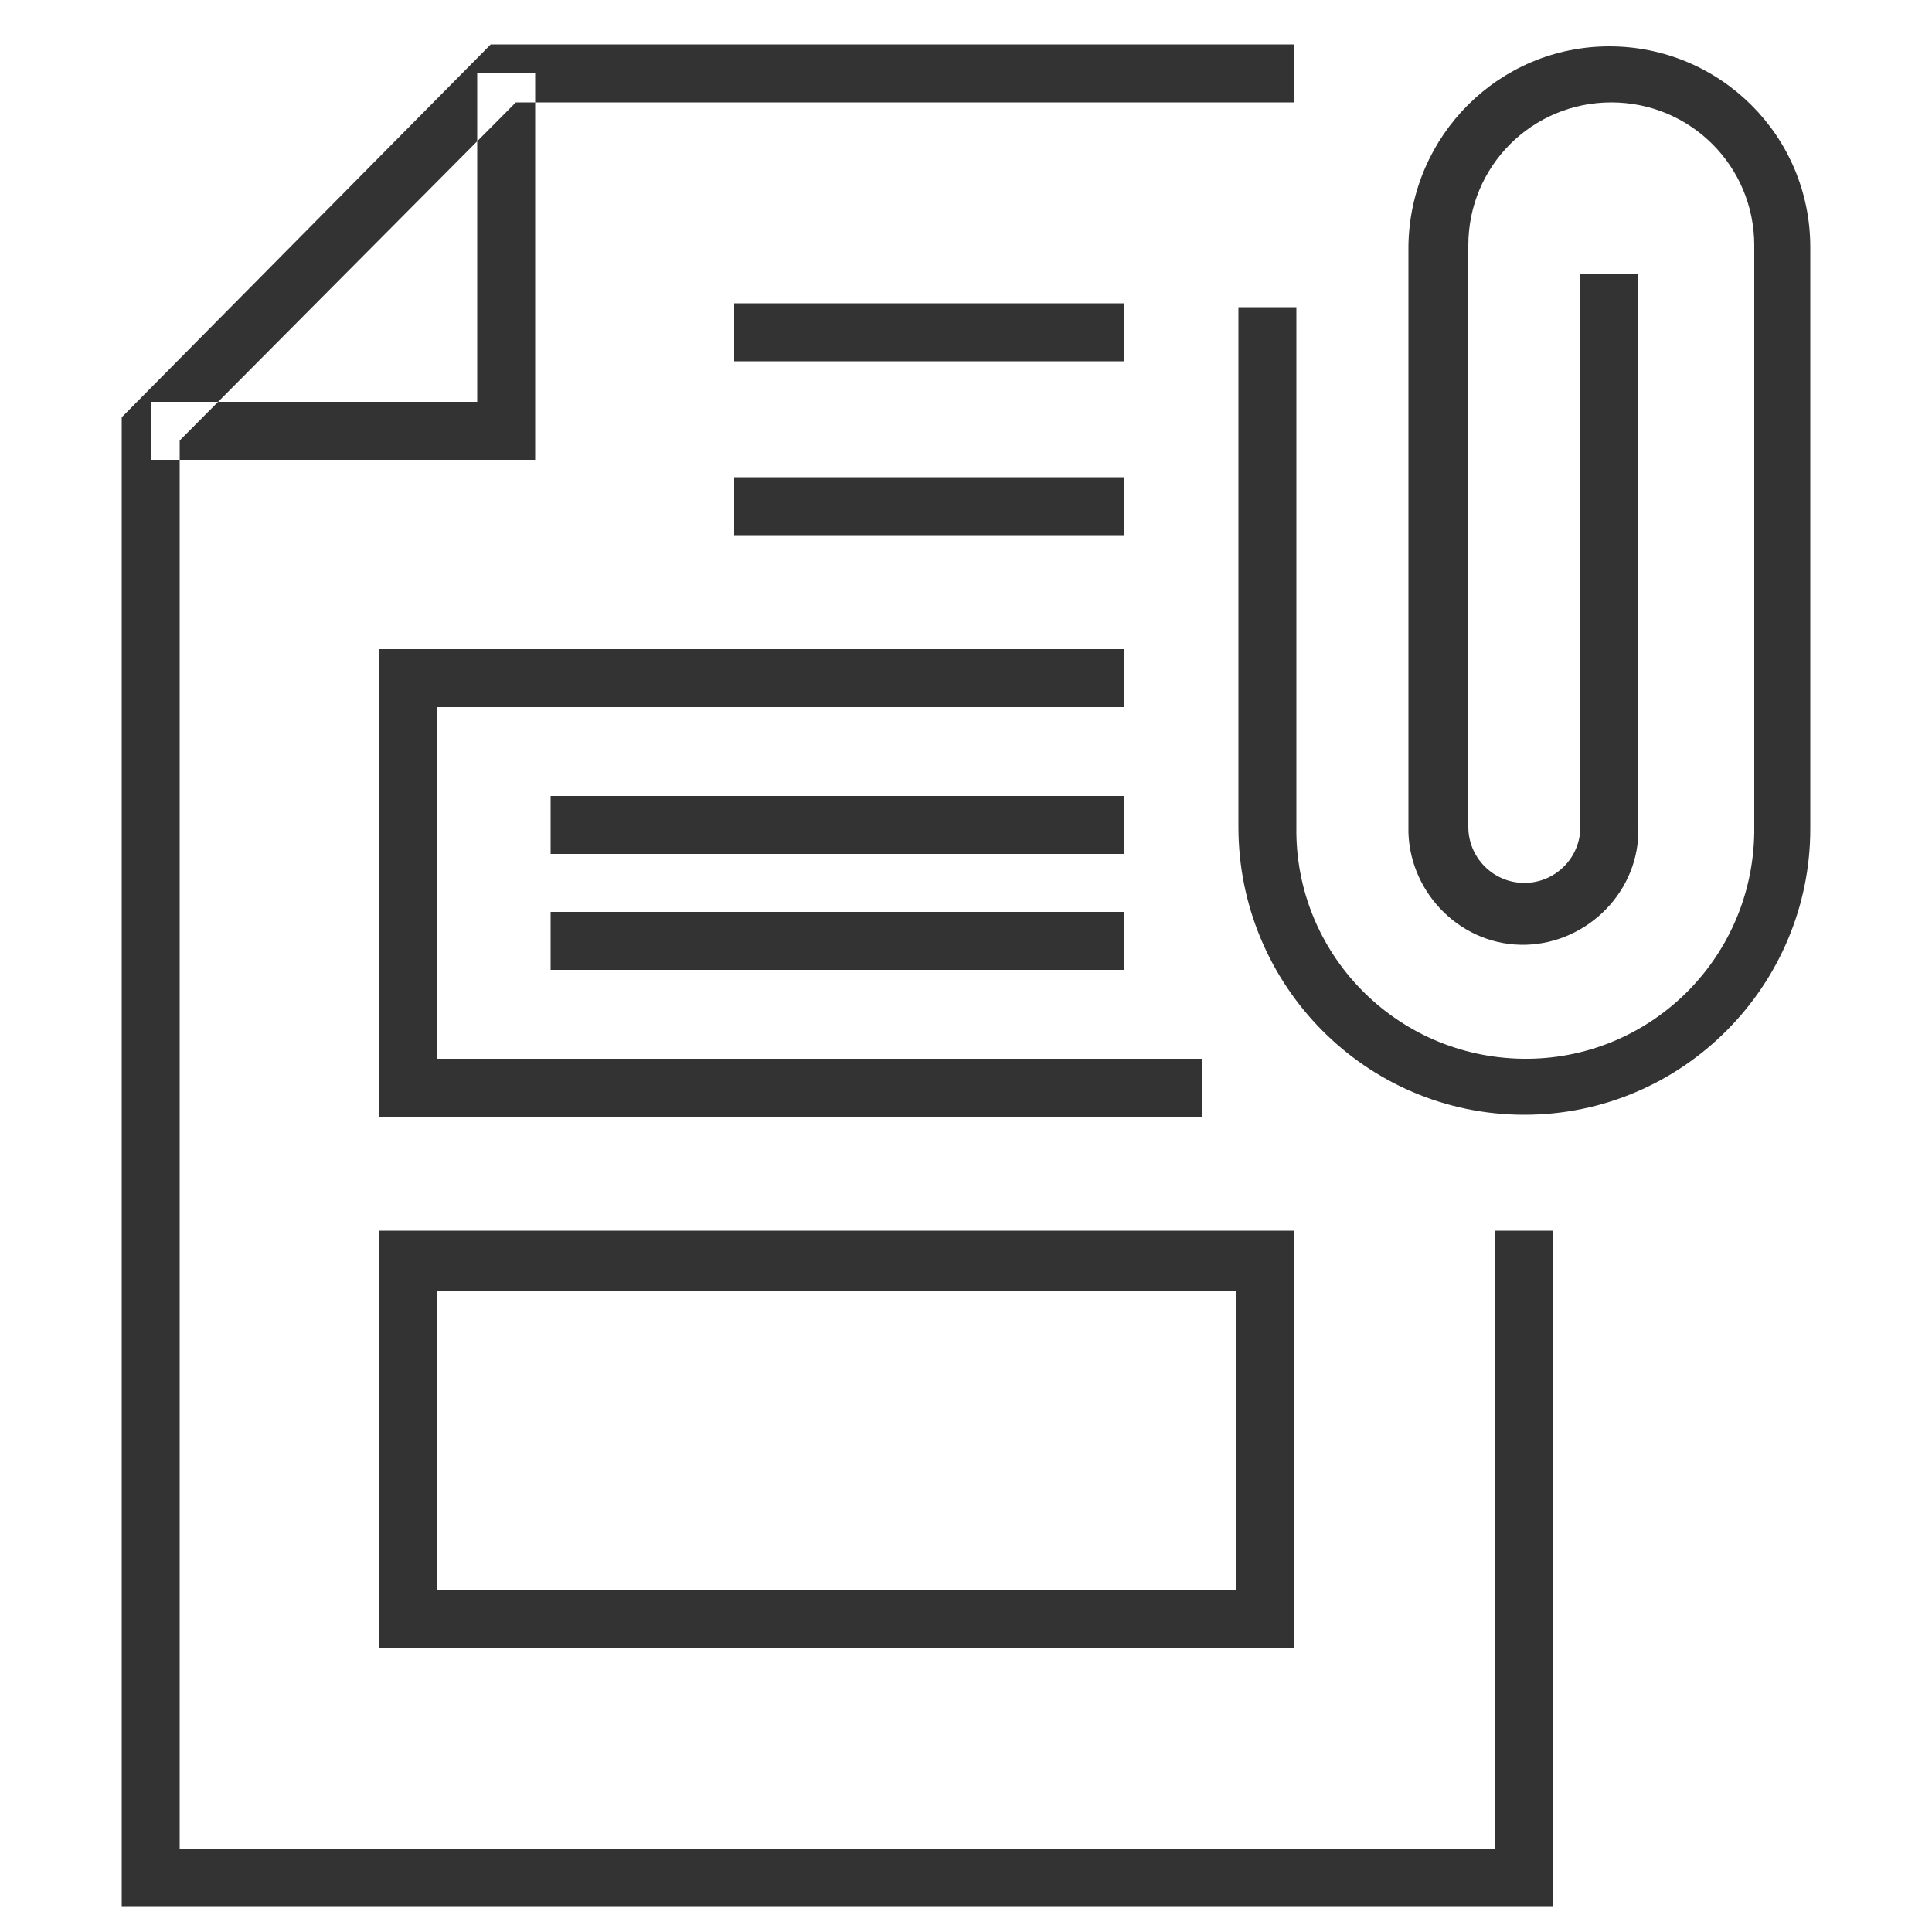 <?xml version="1.0" encoding="utf-8"?>
<!-- Generator: Adobe Illustrator 24.1.3, SVG Export Plug-In . SVG Version: 6.00 Build 0)  -->
<!DOCTYPE svg PUBLIC "-//W3C//DTD SVG 1.1//EN" "http://www.w3.org/Graphics/SVG/1.1/DTD/svg11.dtd">
<svg version="1.1" id="Layer_1" xmlns:x="http://ns.adobe.com/Extensibility/1.0/" xmlns:i="http://ns.adobe.com/AdobeIllustrator/10.0/" xmlns:graph="http://ns.adobe.com/Graphs/1.0/"
	 xmlns="http://www.w3.org/2000/svg" xmlns:xlink="http://www.w3.org/1999/xlink" x="0px" y="0px" viewBox="0 0 100 100"
	 style="enable-background:new 0 0 100 100;" xml:space="preserve">
<style type="text/css">
	.st0{fill:#000000;opacity:0.8;fill-rule:evenodd;clip-rule:evenodd;enable-background:new    ;}
</style>
<path id="File_Icon" class="st0" d="M80.4,98.7H6.3V21.6L25.4,2.3h41.6v3H26.7L9.3,22.8v72.9h68.1v-32h3V98.7z M27.7,23.8H7.8v-3
	h16.9v-17h3V23.8L27.7,23.8z M78.9,57.7c-8.2,0-14.8-6.7-14.8-14.9V15.9h3v26.9c-0.1,6.5,5.1,11.9,11.7,12c6.5,0.1,11.9-5.1,12-11.7
	c0-0.1,0-0.2,0-0.3V12.7c0-4.1-3.3-7.4-7.4-7.4c-4.1,0-7.4,3.3-7.4,7.4v30.1c0,1.6,1.3,2.9,2.9,2.9c1.6,0,2.9-1.3,2.9-2.9V14.2h3
	v28.6c0.1,3.3-2.6,6-5.8,6.1c-3.3,0.1-6-2.6-6.1-5.8c0-0.1,0-0.1,0-0.2V12.7C73,7,77.6,2.4,83.3,2.4c5.7,0,10.4,4.6,10.4,10.4
	c0,0,0,0,0,0v30.1C93.7,51,87.1,57.7,78.9,57.7z M62.2,57.8H19.6V33.6h38.6v3H22.6v18.2h39.6L62.2,57.8L62.2,57.8z M58.2,27.7H38v-3
	h20.2L58.2,27.7L58.2,27.7z M58.2,18.7H38v-3h20.2L58.2,18.7L58.2,18.7z M67,85.3H19.6V63.7h47.4L67,85.3L67,85.3z M22.6,82.3h41.4
	V66.8H22.6V82.3z M58.2,50.2H28.5v-3h29.7V50.2z M58.2,44.2H28.5v-3h29.7V44.2z"/>
</svg>